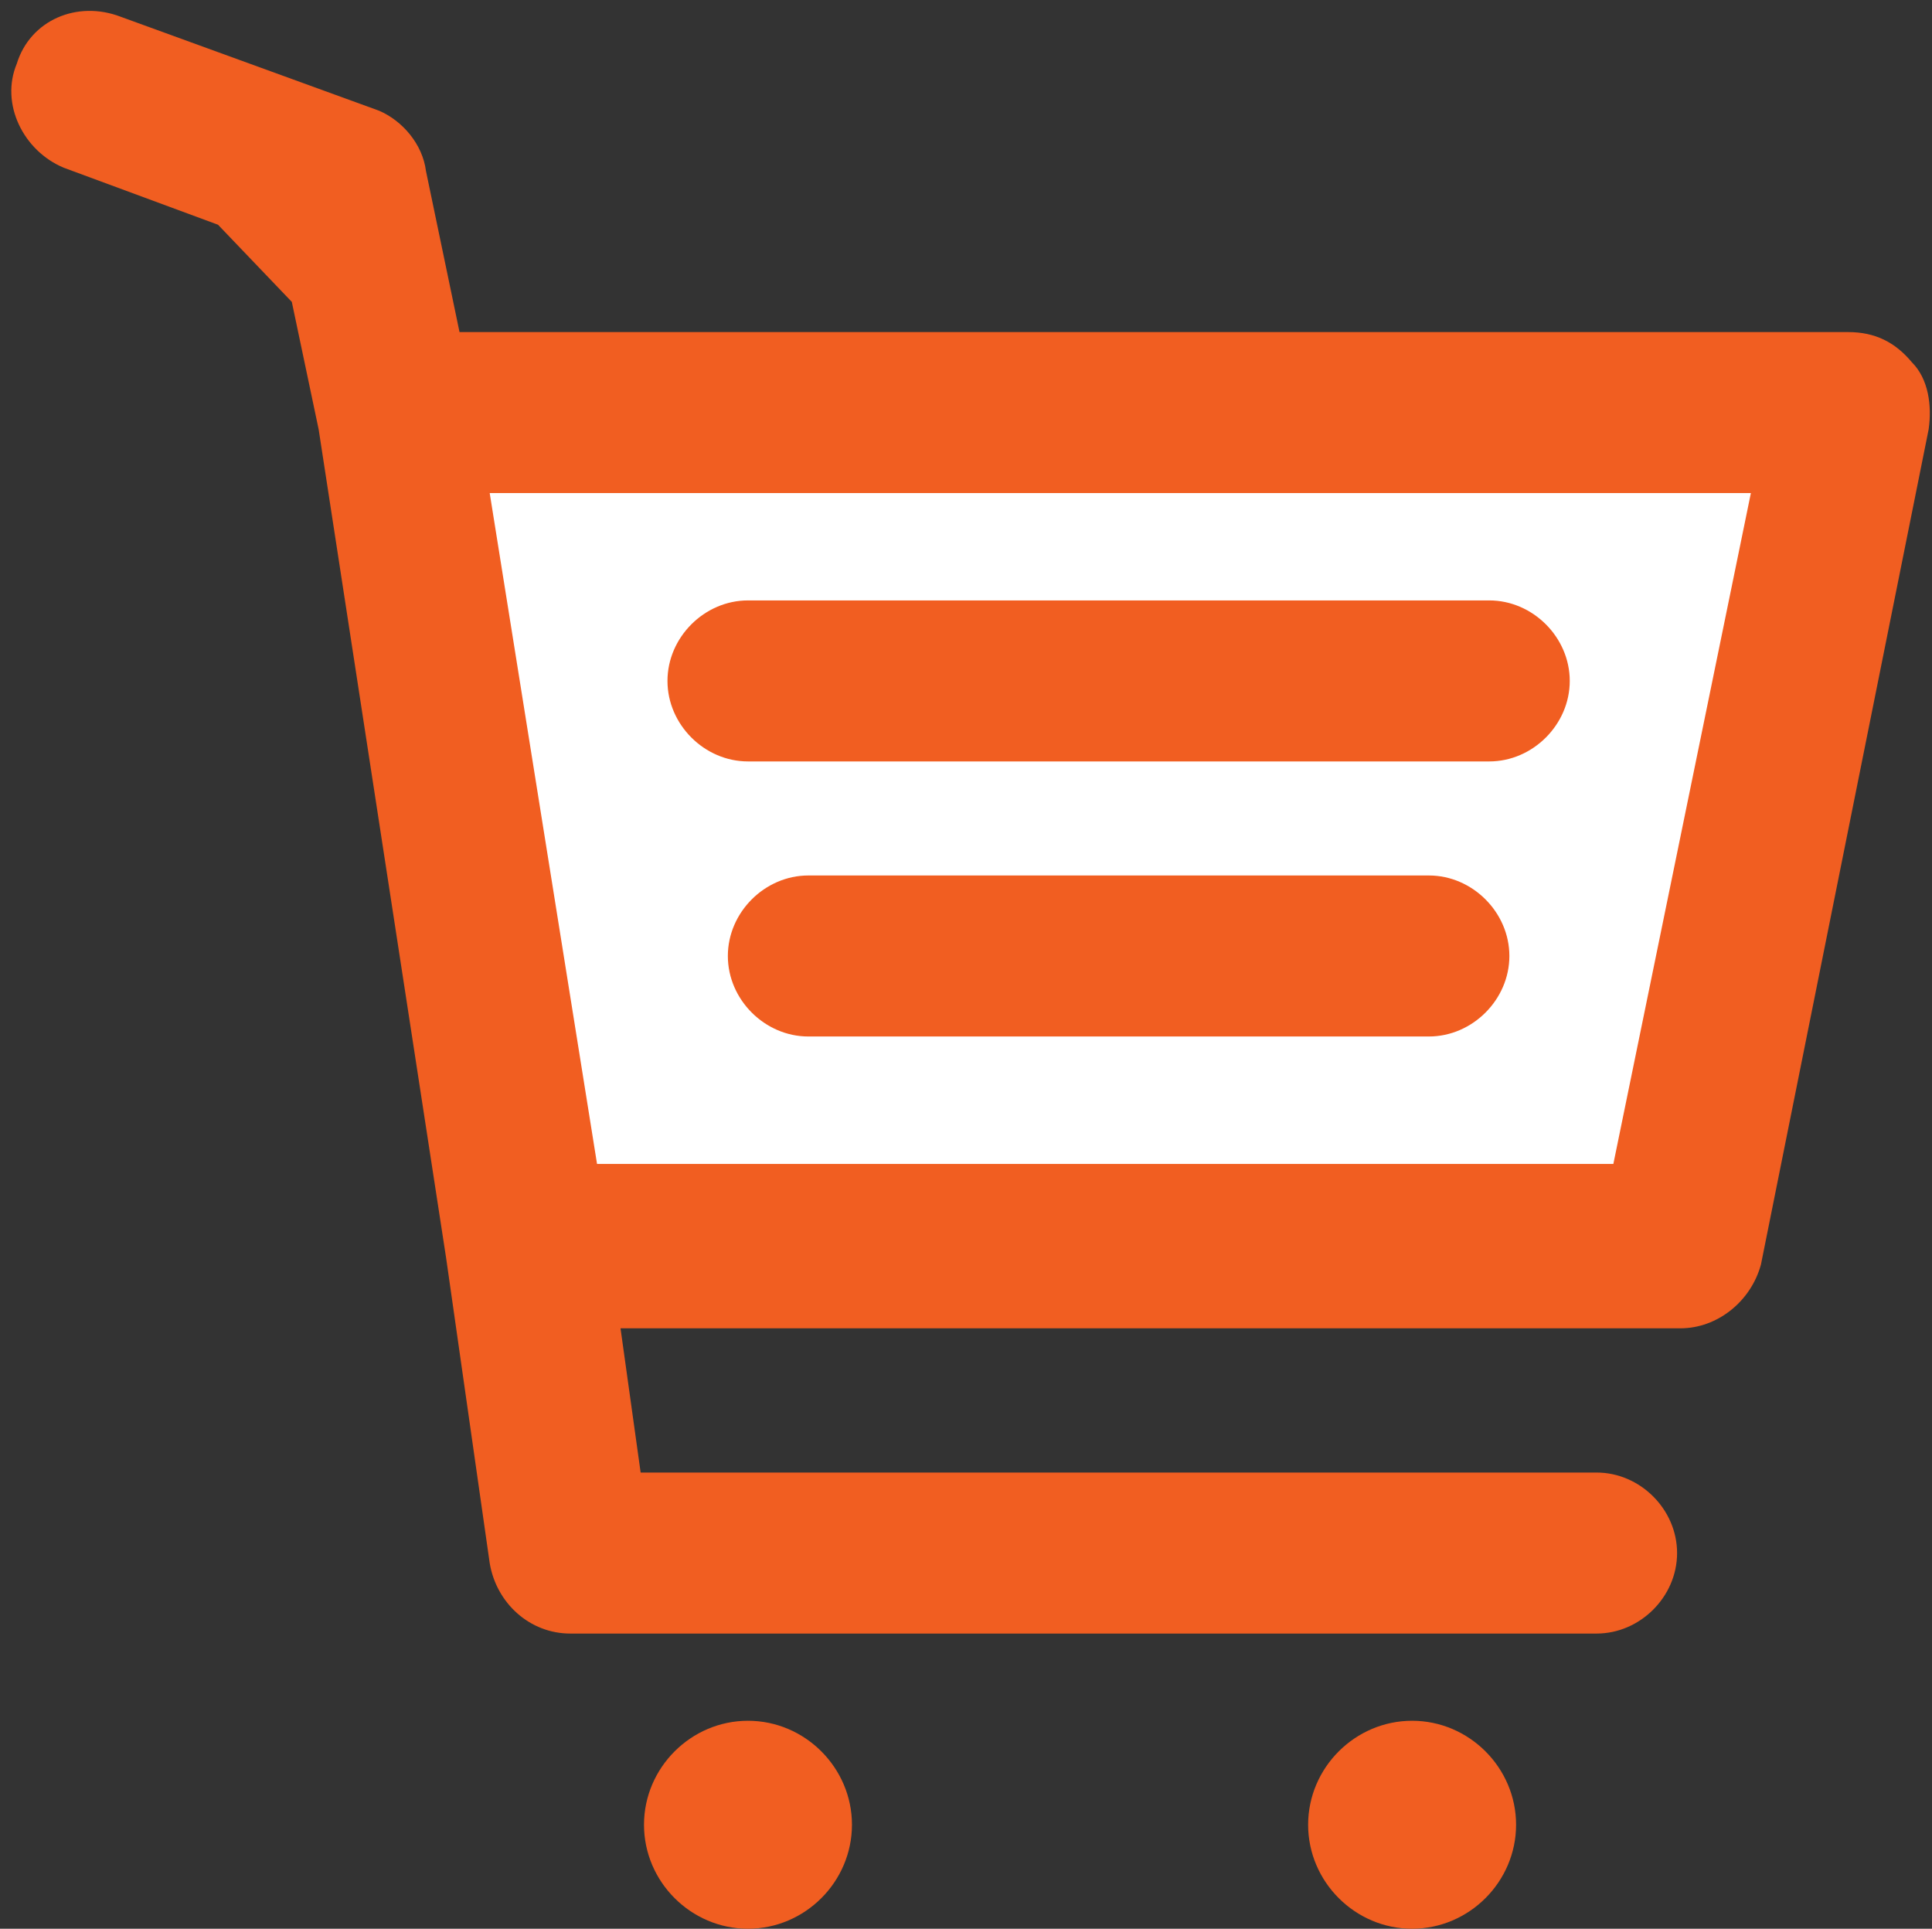 <?xml version="1.0" encoding="UTF-8"?>
<!DOCTYPE svg PUBLIC '-//W3C//DTD SVG 1.0//EN'
          'http://www.w3.org/TR/2001/REC-SVG-20010904/DTD/svg10.dtd'>
<svg height="57.5" preserveAspectRatio="xMidYMid meet" version="1.0" viewBox="-0.3 -0.3 57.6 57.5" width="57.6" xmlns="http://www.w3.org/2000/svg" xmlns:xlink="http://www.w3.org/1999/xlink" zoomAndPan="magnify"
><rect x="-0.3" y="-0.3" width="57.6" height="57.5" fill="#333333" stroke="none"/><g
  ><g id="change1_1"
    ><path d="M12.1 11.5L54.3 12.2 48.7 36.8 15.6 35.5" fill="#FFF"
    /></g
    ><g
    ><g id="change2_3"
      ><path d="M56.7,10.5c-0.5-0.6-1.1-0.9-1.9-0.9H13.4l-1-4.8C12.3,4,11.7,3.3,11,3L3.3,0.2C2-0.3,0.6,0.3,0.2,1.6 c-0.5,1.2,0.2,2.6,1.4,3.1l4.6,1.7l2.2,2.3l0.8,3.8L13,37.2c0,0,0,0,0,0l1.3,9.1c0.2,1.2,1.2,2.1,2.4,2.1h30.6 c1.3,0,2.4-1.1,2.4-2.4s-1.1-2.4-2.4-2.4H18.8l-0.6-4.3h31.6c1.1,0,2.1-0.8,2.4-1.9l5-24.9C57.3,11.8,57.2,11,56.7,10.5z M47.8,34.4H17.5l-3.2-20h37.6L47.8,34.4z" fill="#F15E21"
      /></g
      ><g id="change2_4"
      ><path d="M41.8,51c-1.7,0-3.1,1.4-3.1,3.1s1.4,3.1,3.1,3.1s3.1-1.4,3.1-3.1S43.5,51,41.8,51z" fill="#F15E21"
      /></g
      ><g id="change2_1"
      ><path d="M22,51c-1.7,0-3.1,1.4-3.1,3.1s1.4,3.1,3.1,3.1s3.1-1.4,3.1-3.1S23.7,51,22,51z" fill="#F15E21"
      /></g
      ><g id="change2_5"
      ><path d="M22,22.4h22.1c1.3,0,2.4-1.1,2.4-2.4c0-1.3-1.1-2.4-2.4-2.4H22c-1.3,0-2.4,1.1-2.4,2.4 C19.6,21.3,20.7,22.4,22,22.4z" fill="#F15E21"
      /></g
      ><g id="change2_2"
      ><path d="M42.3,25.8H23.8c-1.3,0-2.4,1.1-2.4,2.4c0,1.3,1.1,2.4,2.4,2.4h18.5c1.3,0,2.4-1.1,2.4-2.4 C44.7,26.9,43.6,25.8,42.3,25.8z" fill="#F15E21"
      /></g
    ></g
  ></g
></svg
>
